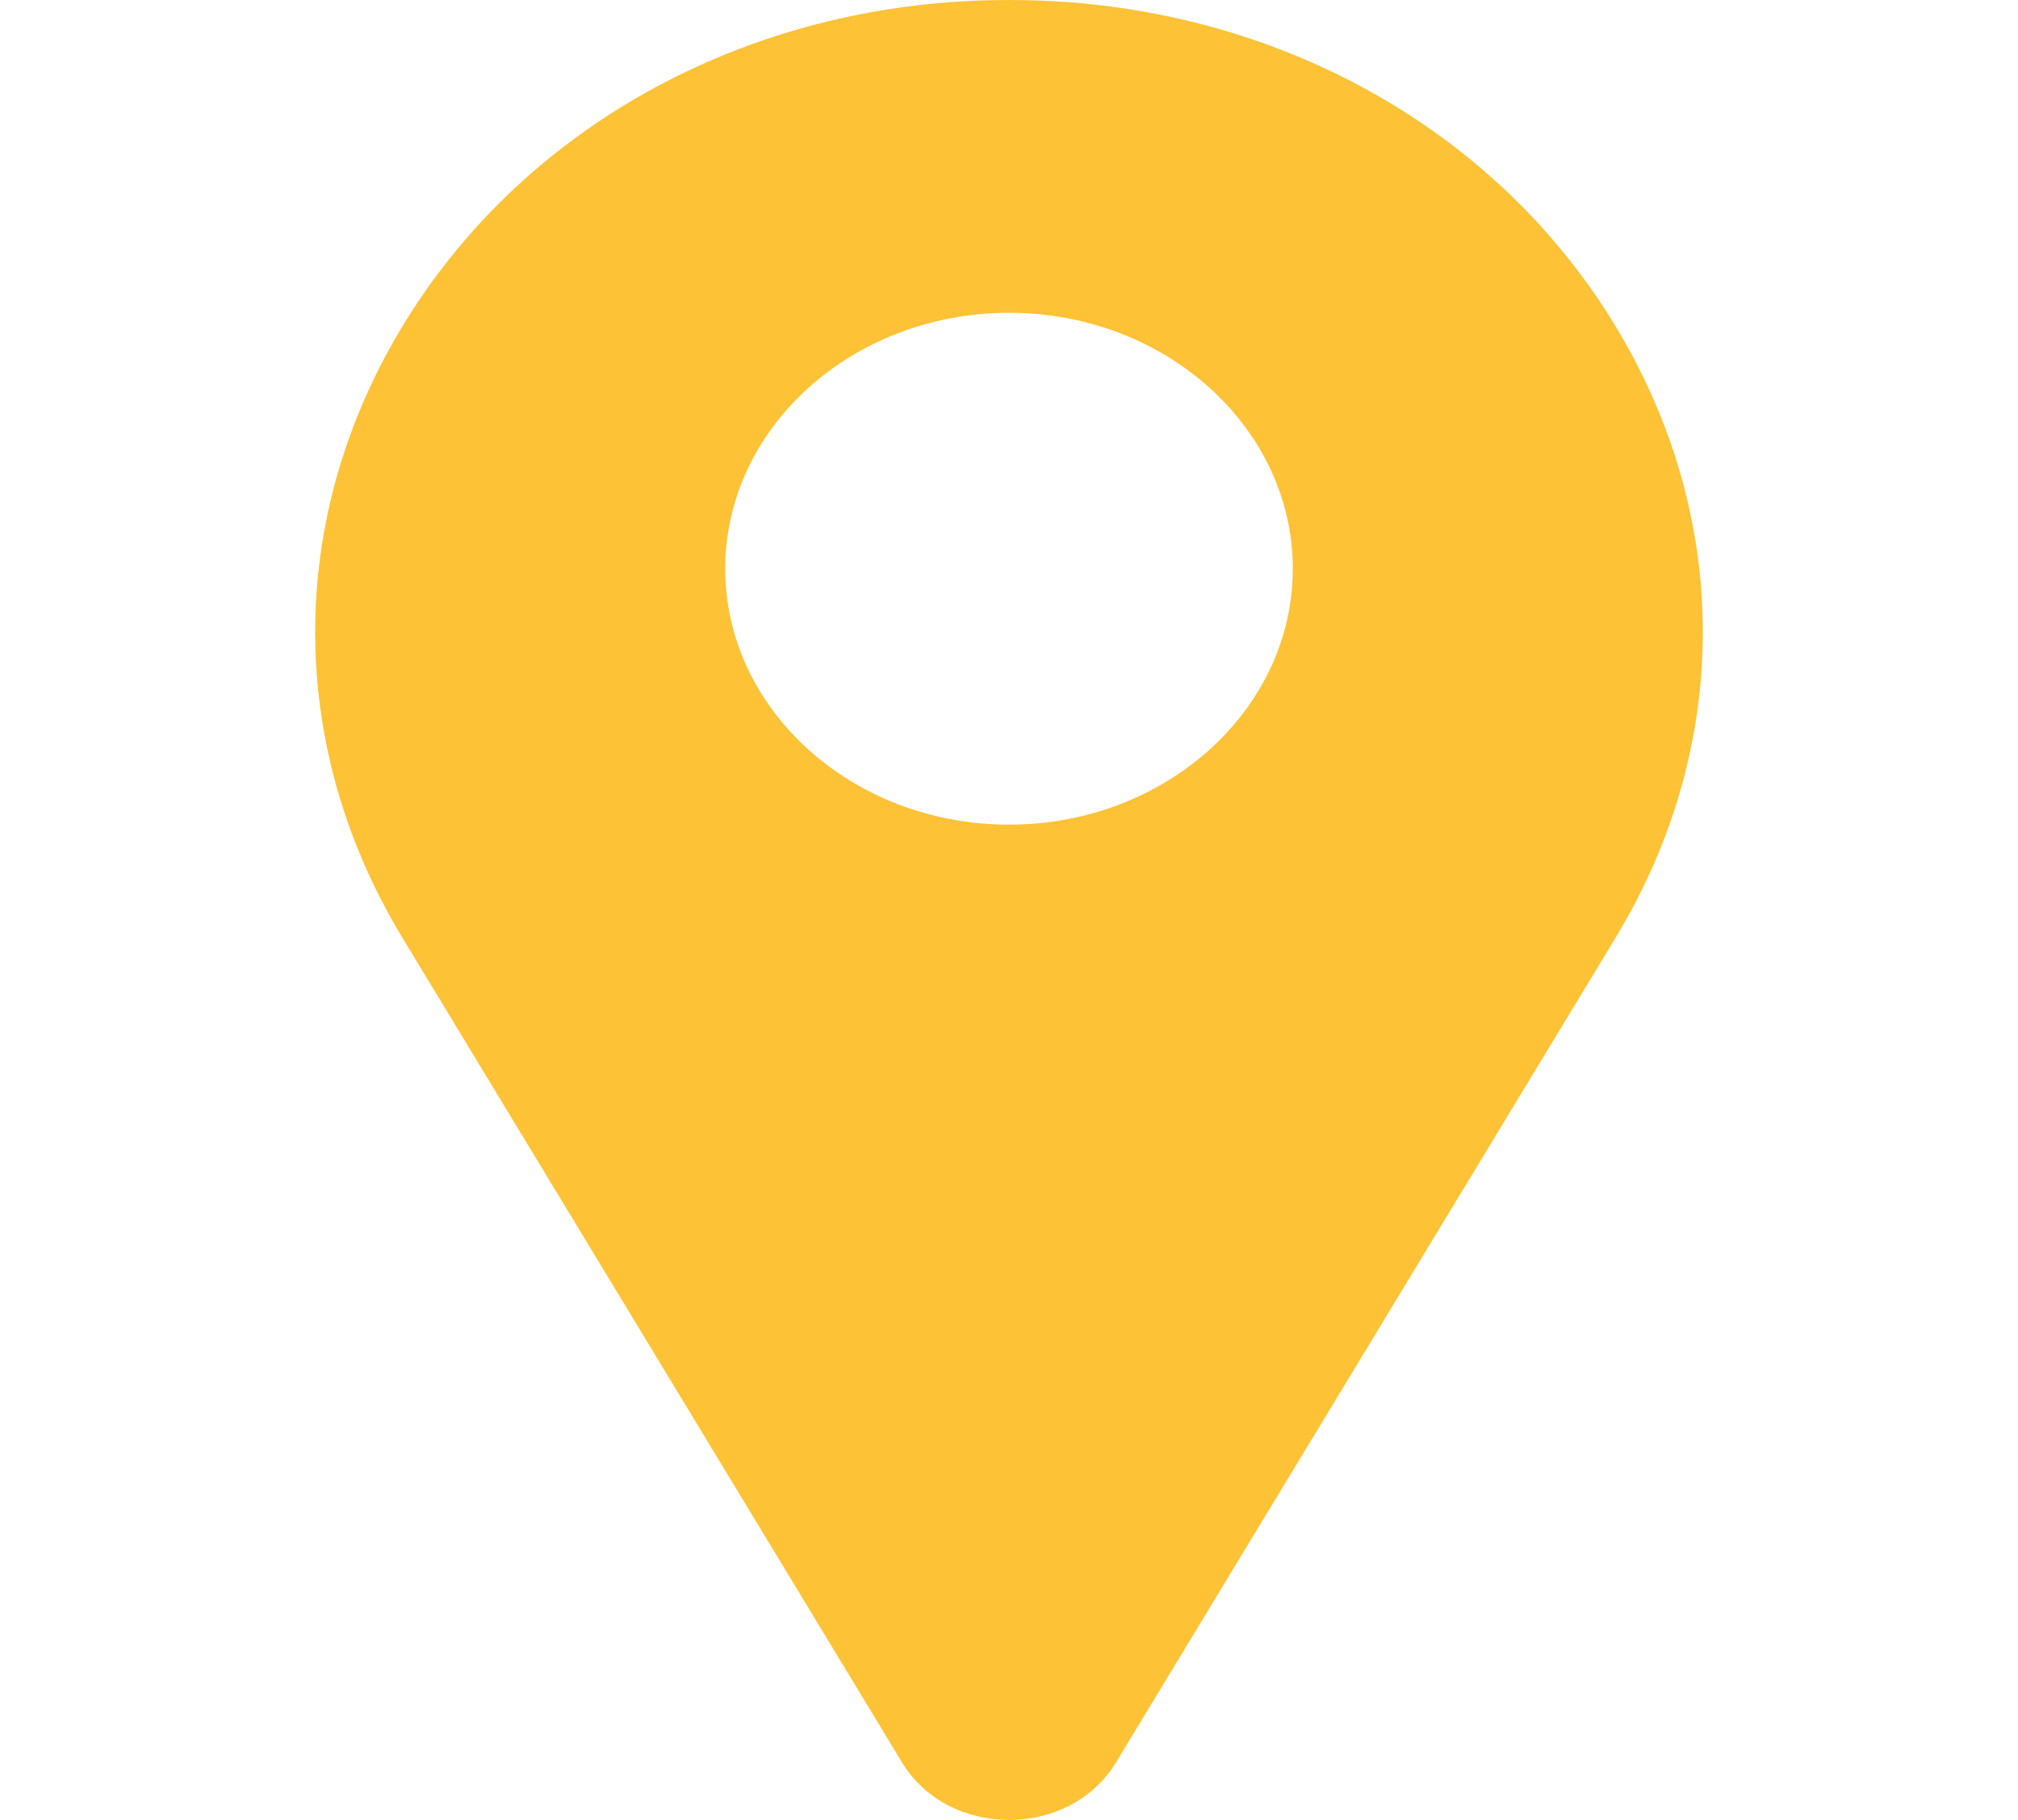 <svg width="51" height="46" viewBox="0 0 51 46" fill="none" xmlns="http://www.w3.org/2000/svg">
<g clip-path="url(#clip0)">
<path d="M40.599 7.877C37.503 3.059 32.006 0.116 25.892 0.004C25.631 -0.001 25.369 -0.001 25.107 0.004C18.994 0.116 13.496 3.059 10.401 7.877C7.237 12.802 7.151 18.717 10.169 23.701L22.816 44.579C22.822 44.589 22.828 44.598 22.834 44.607C23.39 45.479 24.387 46 25.5 46C26.613 46 27.61 45.479 28.166 44.607C28.172 44.598 28.178 44.589 28.184 44.579L40.83 23.701C43.849 18.717 43.762 12.802 40.599 7.877ZM25.5 20.844C21.545 20.844 18.328 17.942 18.328 14.375C18.328 10.808 21.545 7.906 25.5 7.906C29.454 7.906 32.672 10.808 32.672 14.375C32.672 17.942 29.454 20.844 25.5 20.844Z" fill="#FDC235"/>
</g>
<defs>
<clipPath id="clip0">
<rect width="51" height="46" fill="white"/>
</clipPath>
</defs>
</svg>
